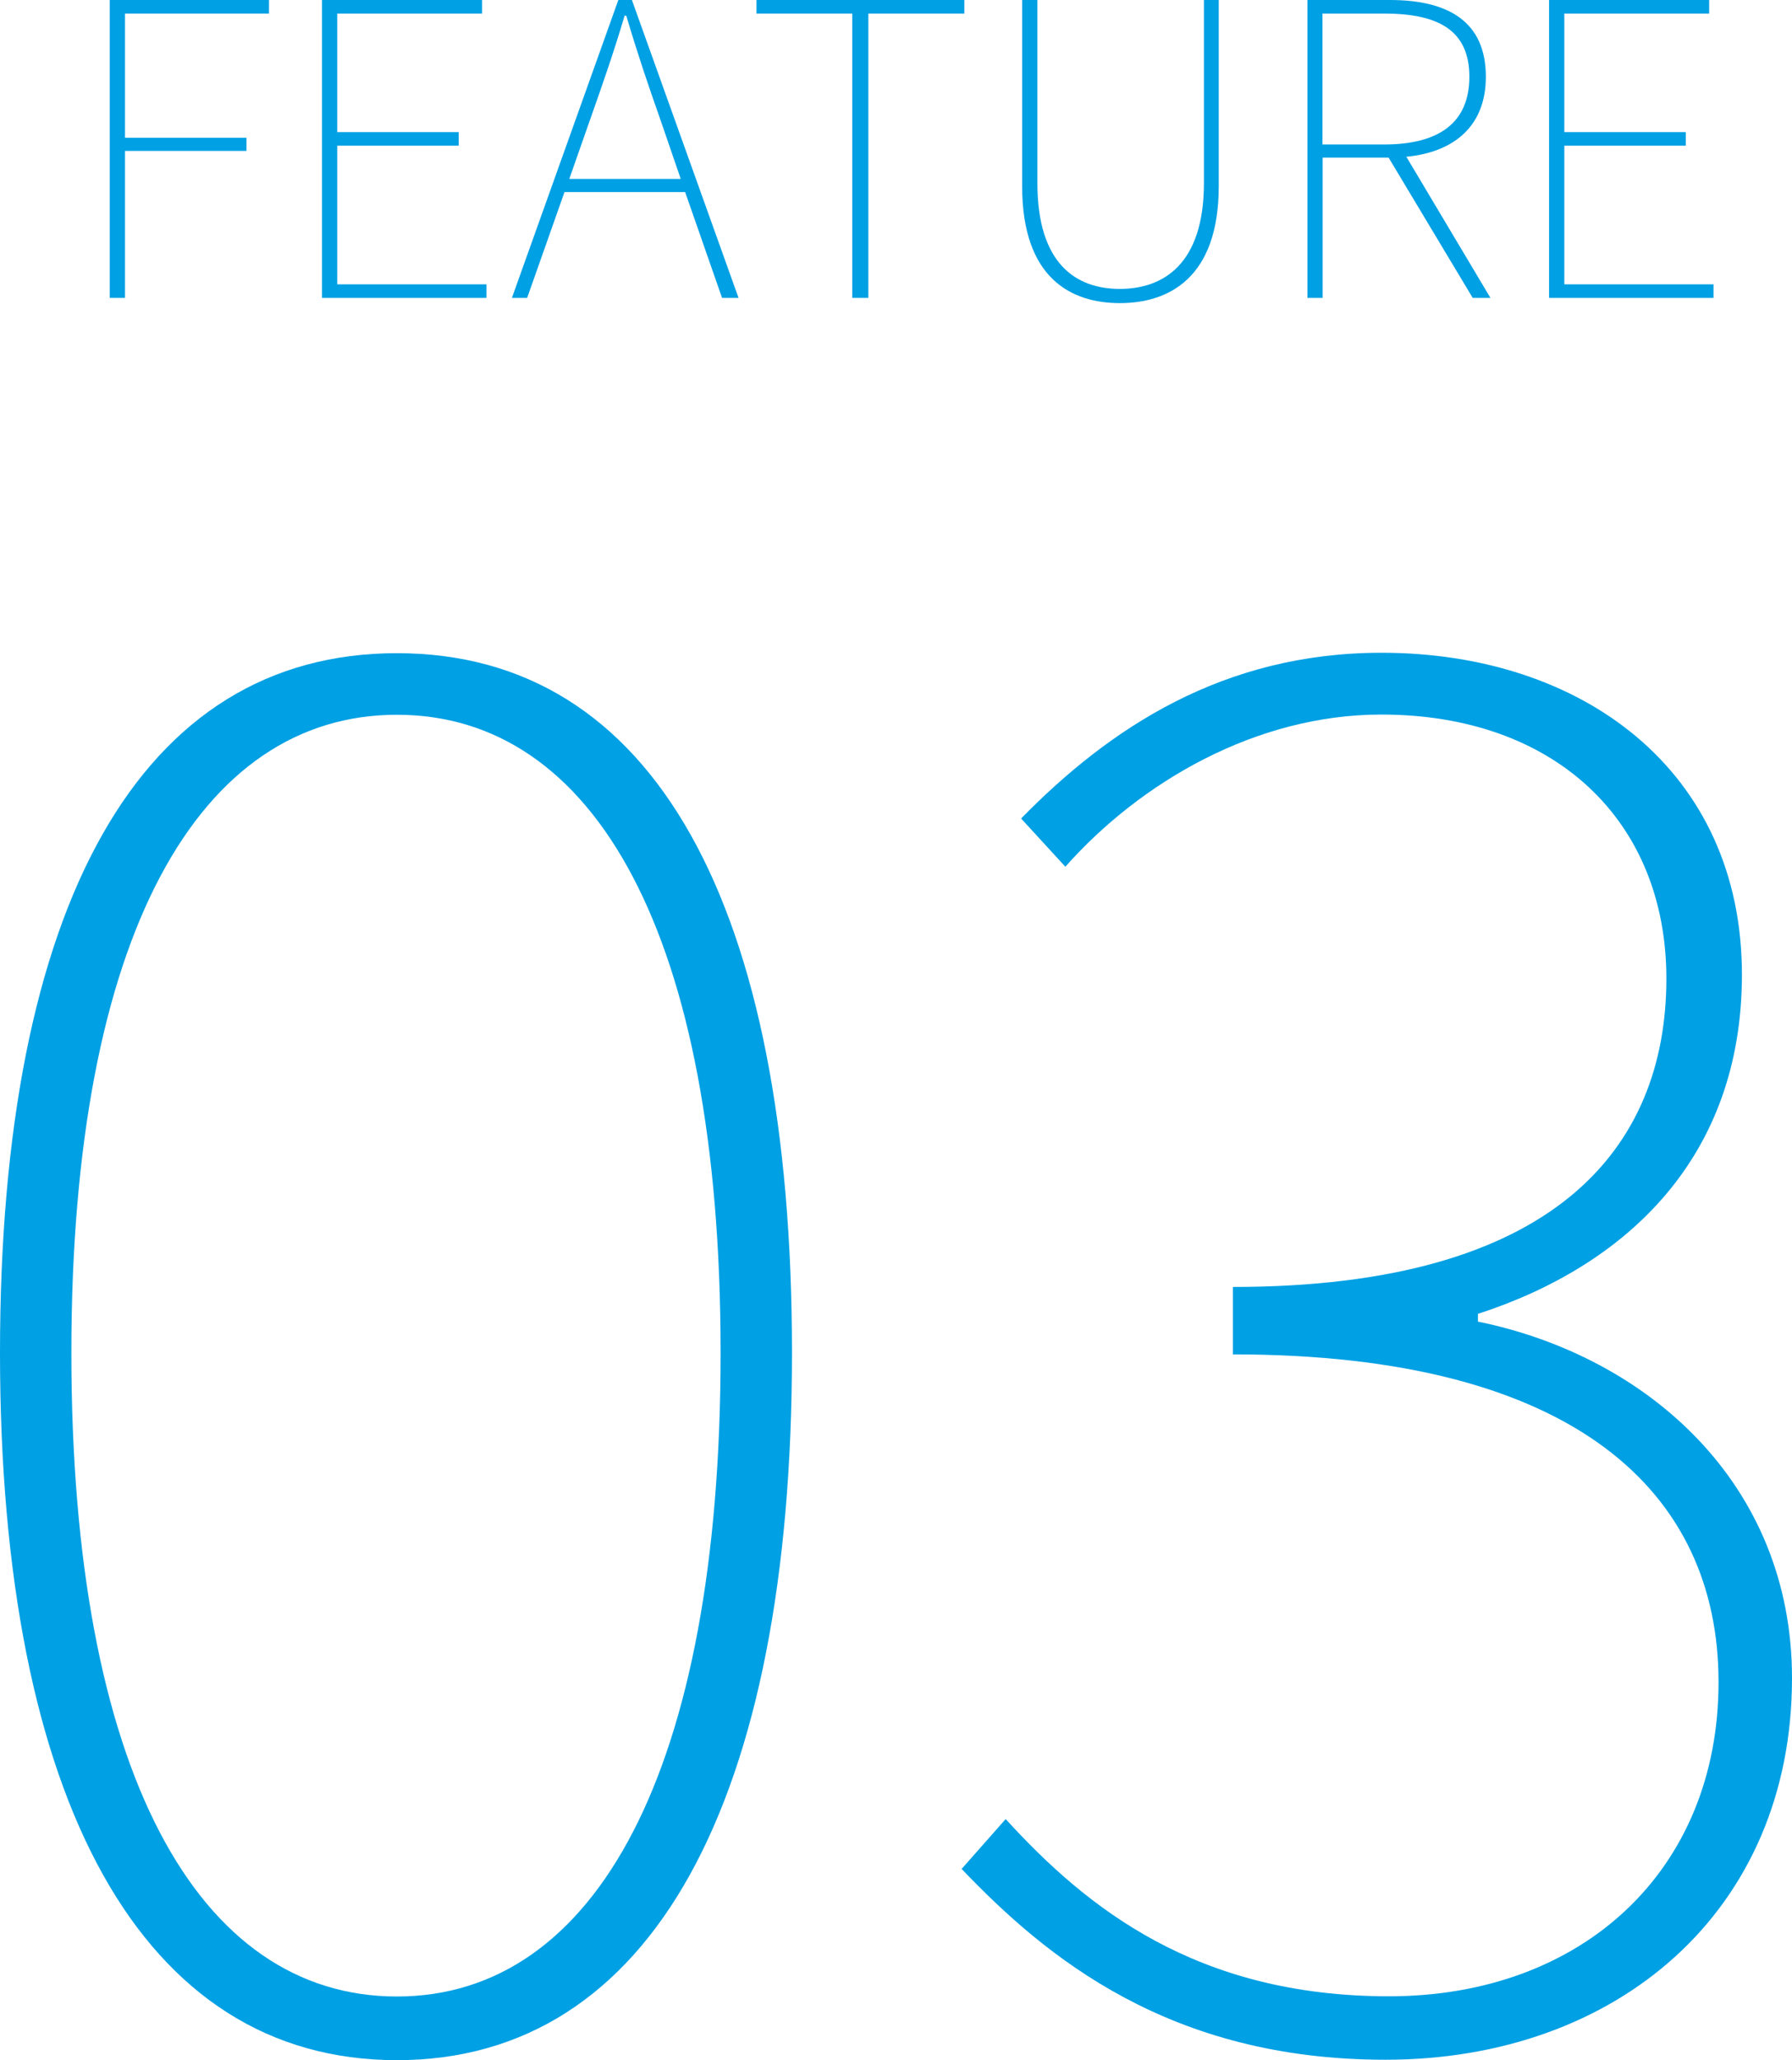 <?xml version="1.0" encoding="UTF-8"?>
<svg id="uuid-126f4e6f-ffa0-40c9-9794-e0684fe35d4c" data-name="レイヤー 2" xmlns="http://www.w3.org/2000/svg" viewBox="0 0 85.87 98.69">
  <defs>
    <style>
      .uuid-892dffc1-a8ce-4670-90d1-125fadb92a7d {
        fill: #00a0e4;
      }
    </style>
  </defs>
  <g id="uuid-0ad0cc8c-6f61-4822-b5d7-e1b87078e336" data-name="レイヤー 1">
    <g>
      <g>
        <path class="uuid-892dffc1-a8ce-4670-90d1-125fadb92a7d" d="M0,64.8C0,43.29,6.74,31.29,19.02,31.29s18.93,12,18.93,33.51-6.74,33.89-18.93,33.89S0,86.31,0,64.8Zm34.53,0c0-20.13-6.09-30.56-15.51-30.56S3.42,44.67,3.42,64.8s6.09,30.84,15.6,30.84,15.51-10.8,15.51-30.84Z"/>
        <path class="uuid-892dffc1-a8ce-4670-90d1-125fadb92a7d" d="M46.07,89.54l2.12-2.4c3.88,4.25,9.14,8.49,18.37,8.49s15.79-6,15.79-15.05-6.83-15.7-23.27-15.7v-3.23c15.42,0,20.77-6.65,20.77-14.77,0-7.57-5.35-12.65-13.66-12.65-6,0-11.54,3.23-15.14,7.29l-2.12-2.31c4.25-4.34,9.69-7.94,17.27-7.94,9.6,0,17.27,5.63,17.27,15.42,0,8.77-5.54,13.94-12.65,16.25v.37c8.12,1.66,15.05,7.76,15.05,17.08,0,11.17-8.4,18.28-19.48,18.28-10.34,0-16.25-4.89-20.31-9.14Z"/>
      </g>
      <g>
        <path class="uuid-892dffc1-a8ce-4670-90d1-125fadb92a7d" d="M5.27,0h7.62V.65H5.99V6.6h5.82v.63H5.99v7.04h-.73V0Z"/>
        <path class="uuid-892dffc1-a8ce-4670-90d1-125fadb92a7d" d="M15.44,0h7.66V.65h-6.94V6.33h5.82v.65h-5.82v6.64h7.15v.65h-7.88V0Z"/>
        <path class="uuid-892dffc1-a8ce-4670-90d1-125fadb92a7d" d="M29.63,0h.65l5.11,14.27h-.79l-1.77-5.07h-5.78l-1.79,5.07h-.73L29.63,0Zm-2.36,8.57h5.35l-.98-2.85c-.61-1.73-1.1-3.18-1.63-4.97h-.08c-.53,1.79-1.04,3.24-1.65,4.97l-1,2.85Z"/>
        <path class="uuid-892dffc1-a8ce-4670-90d1-125fadb92a7d" d="M40.85,.65h-4.6V0h9.96V.65h-4.6V14.27h-.77V.65Z"/>
        <path class="uuid-892dffc1-a8ce-4670-90d1-125fadb92a7d" d="M48.98,8.92V0h.73V8.77c0,3.91,1.89,5.07,3.95,5.07s4.03-1.16,4.03-5.07V0h.71V8.92c0,4.42-2.42,5.6-4.74,5.6s-4.68-1.18-4.68-5.6Z"/>
        <path class="uuid-892dffc1-a8ce-4670-90d1-125fadb92a7d" d="M62.65,0h3.95c2.81,0,4.6,1.04,4.6,3.68,0,2.3-1.45,3.6-3.81,3.83l4.03,6.76h-.85l-4.03-6.72h-3.16v6.72h-.73V0Zm3.69,6.92c2.61,0,4.07-1.04,4.07-3.24s-1.45-3.03-4.07-3.03h-2.97V6.92h2.97Z"/>
        <path class="uuid-892dffc1-a8ce-4670-90d1-125fadb92a7d" d="M74.23,0h7.67V.65h-6.94V6.33h5.82v.65h-5.82v6.64h7.15v.65h-7.88V0Z"/>
      </g>
    </g>
  </g>
</svg>